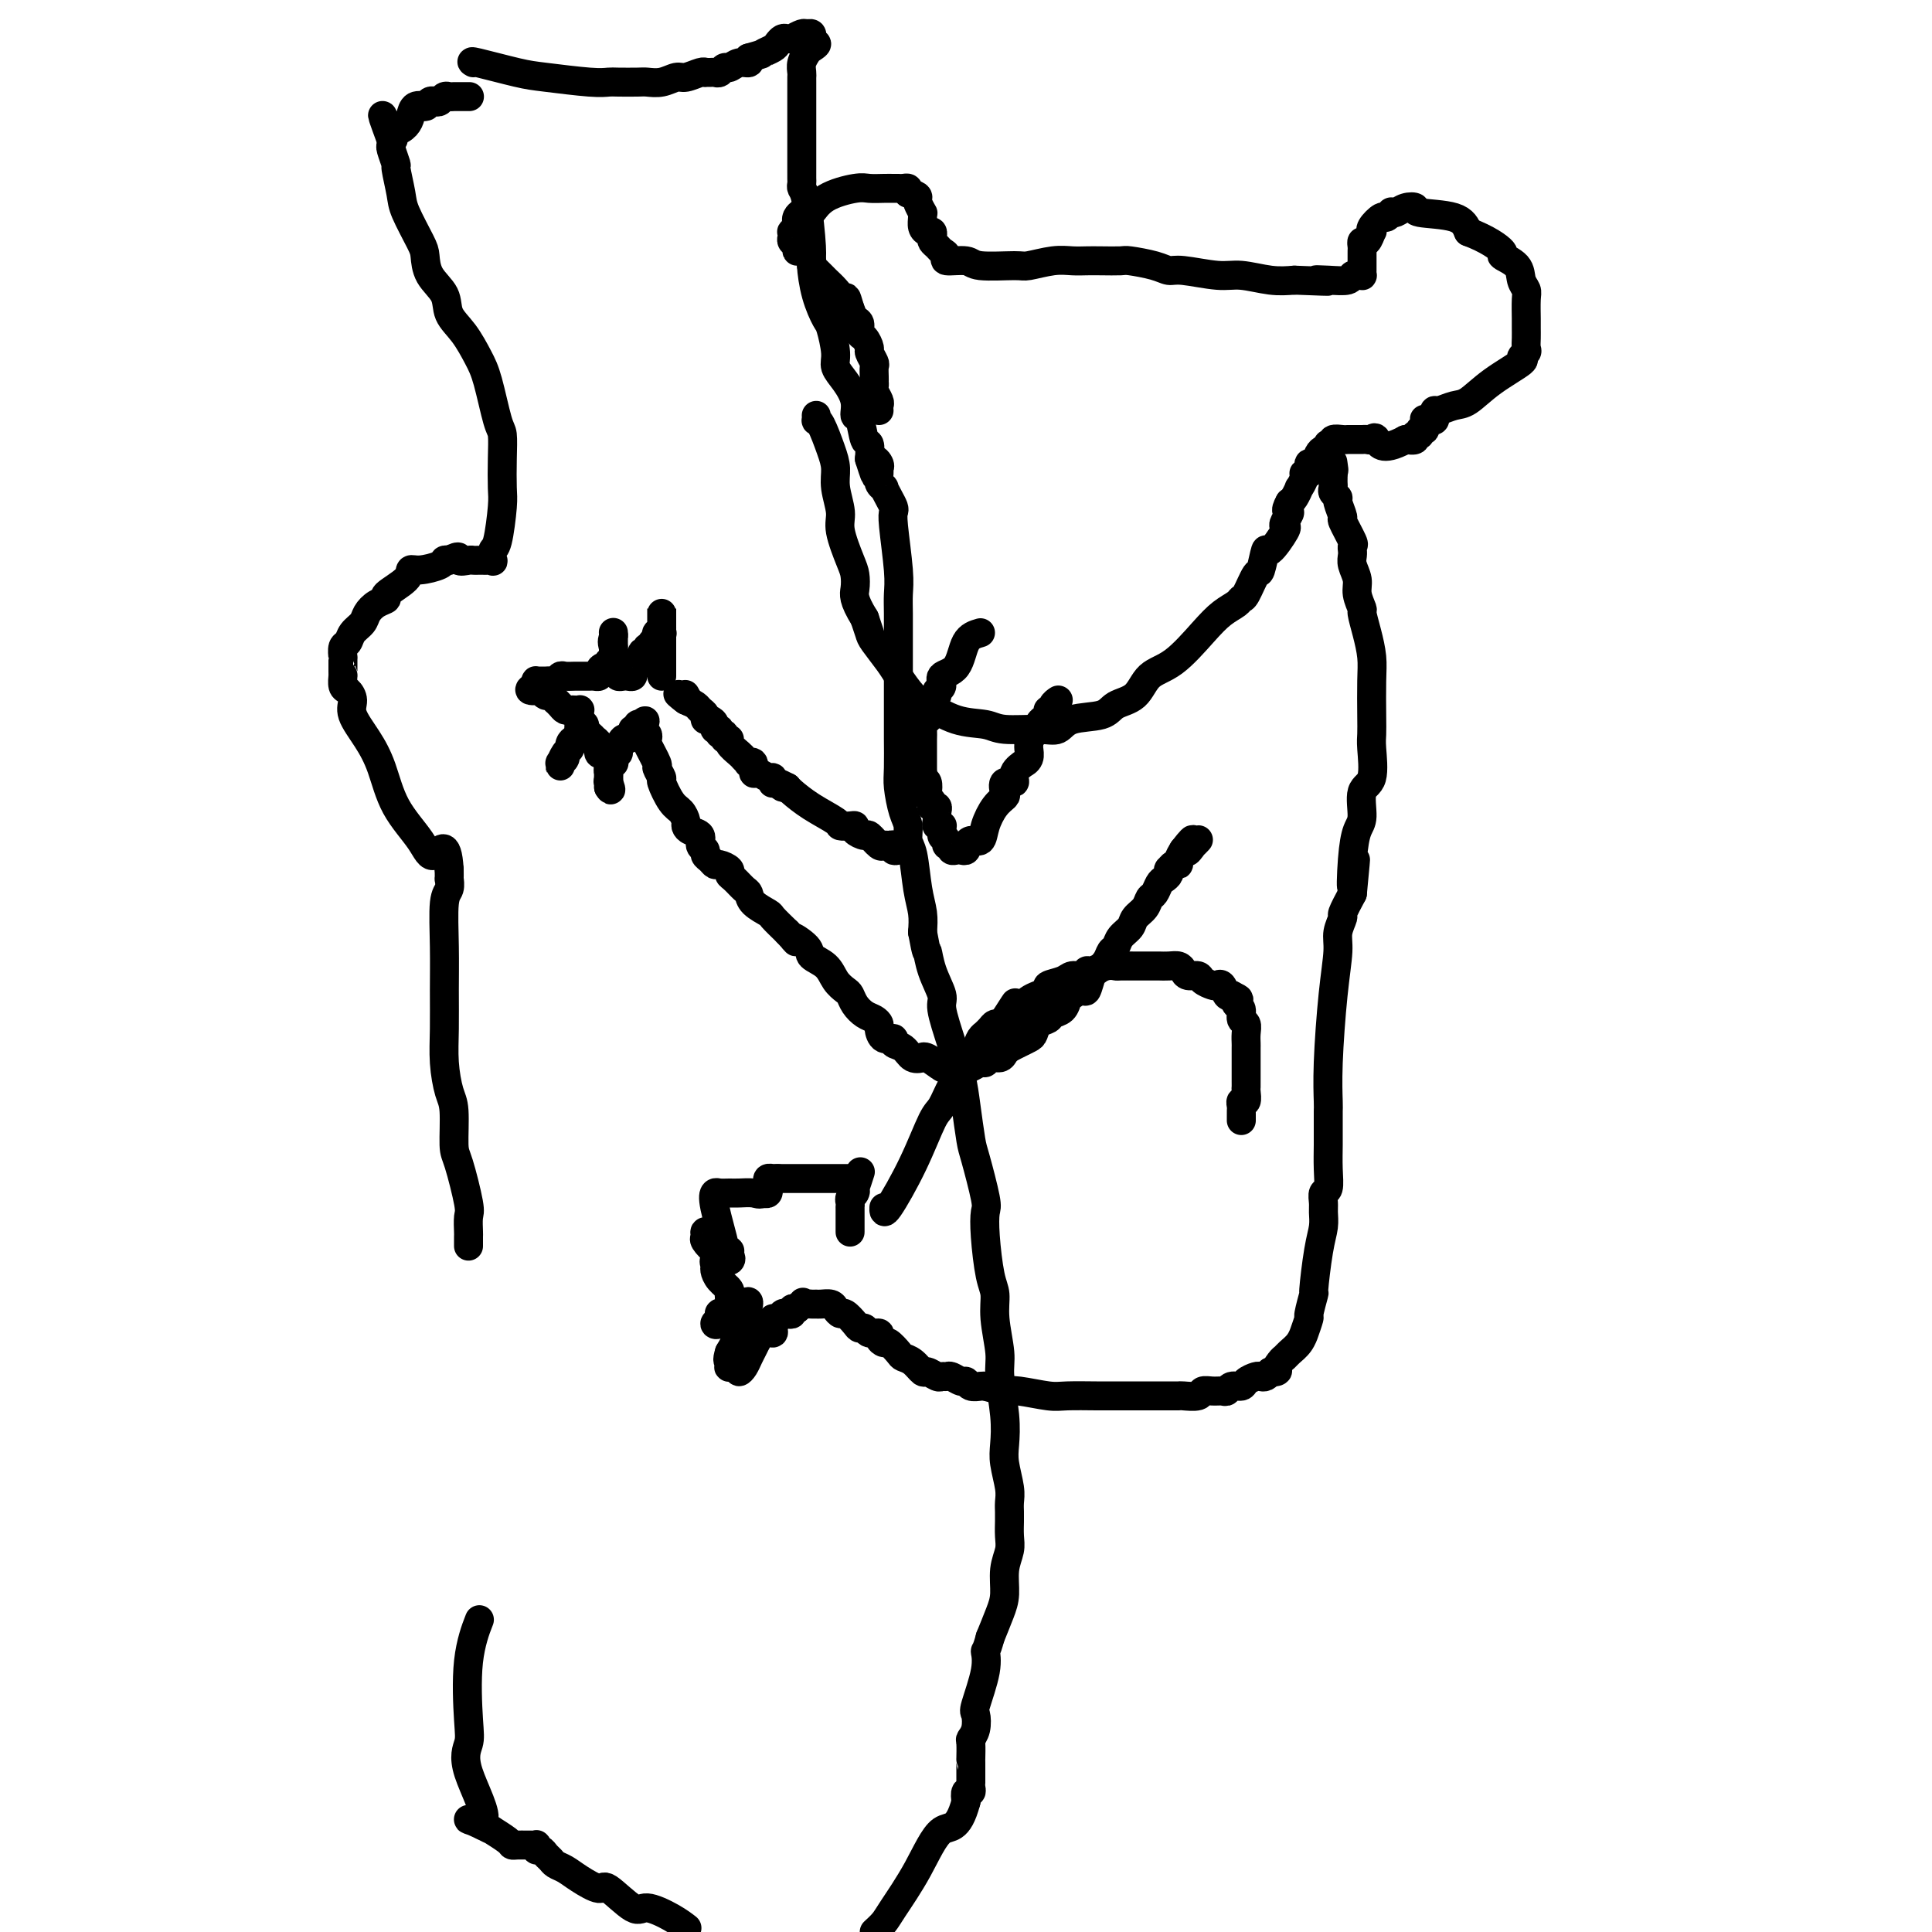 <svg viewBox='0 0 400 400' version='1.1' xmlns='http://www.w3.org/2000/svg' xmlns:xlink='http://www.w3.org/1999/xlink'><g fill='none' stroke='#000000' stroke-width='6' stroke-linecap='round' stroke-linejoin='round'><path d='M98,13c-0.366,-0.204 -0.733,-0.409 1,0c1.733,0.409 5.564,1.430 8,2c2.436,0.570 3.475,0.689 6,1c2.525,0.311 6.534,0.815 9,1c2.466,0.185 3.387,0.051 4,0c0.613,-0.051 0.917,-0.018 2,0c1.083,0.018 2.946,0.020 4,0c1.054,-0.020 1.298,-0.062 2,0c0.702,0.062 1.863,0.227 3,0c1.137,-0.227 2.251,-0.845 3,-1c0.749,-0.155 1.132,0.155 2,0c0.868,-0.155 2.222,-0.774 3,-1c0.778,-0.226 0.982,-0.060 1,0c0.018,0.060 -0.150,0.012 0,0c0.150,-0.012 0.617,0.012 1,0c0.383,-0.012 0.683,-0.060 1,0c0.317,0.060 0.653,0.227 1,0c0.347,-0.227 0.706,-0.848 1,-1c0.294,-0.152 0.522,0.165 1,0c0.478,-0.165 1.206,-0.814 2,-1c0.794,-0.186 1.656,0.090 2,0c0.344,-0.090 0.172,-0.545 0,-1'/><path d='M155,12c3.355,-0.951 2.744,-0.829 3,-1c0.256,-0.171 1.379,-0.635 2,-1c0.621,-0.365 0.739,-0.633 1,-1c0.261,-0.367 0.665,-0.834 1,-1c0.335,-0.166 0.600,-0.030 1,0c0.400,0.030 0.934,-0.045 1,0c0.066,0.045 -0.336,0.211 0,0c0.336,-0.211 1.411,-0.800 2,-1c0.589,-0.200 0.694,-0.012 1,0c0.306,0.012 0.813,-0.150 1,0c0.187,0.150 0.053,0.614 0,1c-0.053,0.386 -0.027,0.693 0,1'/><path d='M168,9c2.056,-0.274 0.694,0.542 0,1c-0.694,0.458 -0.722,0.557 -1,1c-0.278,0.443 -0.807,1.231 -1,2c-0.193,0.769 -0.052,1.518 0,2c0.052,0.482 0.014,0.698 0,1c-0.014,0.302 -0.004,0.692 0,1c0.004,0.308 0.001,0.535 0,1c-0.001,0.465 -0.000,1.168 0,2c0.000,0.832 0.000,1.791 0,4c-0.000,2.209 -0.000,5.667 0,7c0.000,1.333 0.000,0.542 0,1c-0.000,0.458 -0.001,2.164 0,3c0.001,0.836 0.003,0.801 0,1c-0.003,0.199 -0.011,0.631 0,1c0.011,0.369 0.041,0.676 0,1c-0.041,0.324 -0.153,0.665 0,1c0.153,0.335 0.570,0.664 1,3c0.430,2.336 0.874,6.678 1,9c0.126,2.322 -0.067,2.625 0,4c0.067,1.375 0.395,3.824 1,6c0.605,2.176 1.488,4.080 2,5c0.512,0.920 0.653,0.857 1,2c0.347,1.143 0.901,3.491 1,5c0.099,1.509 -0.258,2.180 0,3c0.258,0.820 1.130,1.790 2,3c0.870,1.210 1.740,2.662 2,4c0.260,1.338 -0.088,2.563 0,3c0.088,0.437 0.611,0.086 1,1c0.389,0.914 0.643,3.092 1,4c0.357,0.908 0.816,0.545 1,1c0.184,0.455 0.092,1.727 0,3'/><path d='M180,95c2.022,6.428 1.077,2.499 1,1c-0.077,-1.499 0.716,-0.569 1,0c0.284,0.569 0.061,0.778 0,1c-0.061,0.222 0.039,0.458 0,1c-0.039,0.542 -0.217,1.392 0,2c0.217,0.608 0.829,0.975 1,1c0.171,0.025 -0.099,-0.291 0,0c0.099,0.291 0.566,1.190 1,2c0.434,0.810 0.834,1.532 1,2c0.166,0.468 0.097,0.683 0,1c-0.097,0.317 -0.222,0.738 0,3c0.222,2.262 0.792,6.366 1,9c0.208,2.634 0.056,3.799 0,5c-0.056,1.201 -0.015,2.438 0,4c0.015,1.562 0.004,3.447 0,4c-0.004,0.553 -0.001,-0.227 0,0c0.001,0.227 0.000,1.461 0,2c-0.000,0.539 0.000,0.385 0,1c-0.000,0.615 -0.001,2.000 0,5c0.001,3.000 0.003,7.615 0,10c-0.003,2.385 -0.011,2.539 0,4c0.011,1.461 0.041,4.230 0,6c-0.041,1.770 -0.151,2.543 0,4c0.151,1.457 0.565,3.600 1,5c0.435,1.400 0.891,2.058 1,3c0.109,0.942 -0.128,2.170 0,3c0.128,0.830 0.622,1.264 1,3c0.378,1.736 0.640,4.775 1,7c0.360,2.225 0.817,3.636 1,5c0.183,1.364 0.091,2.682 0,4'/><path d='M191,193c0.974,5.379 0.908,3.826 1,4c0.092,0.174 0.343,2.075 1,4c0.657,1.925 1.720,3.873 2,5c0.280,1.127 -0.223,1.433 0,3c0.223,1.567 1.172,4.396 2,7c0.828,2.604 1.536,4.985 2,7c0.464,2.015 0.685,3.665 1,6c0.315,2.335 0.725,5.355 1,7c0.275,1.645 0.416,1.914 1,4c0.584,2.086 1.611,5.989 2,8c0.389,2.011 0.142,2.131 0,3c-0.142,0.869 -0.178,2.487 0,5c0.178,2.513 0.568,5.922 1,8c0.432,2.078 0.904,2.827 1,4c0.096,1.173 -0.184,2.771 0,5c0.184,2.229 0.833,5.087 1,7c0.167,1.913 -0.148,2.879 0,5c0.148,2.121 0.758,5.397 1,8c0.242,2.603 0.118,4.532 0,6c-0.118,1.468 -0.228,2.474 0,4c0.228,1.526 0.793,3.573 1,5c0.207,1.427 0.055,2.234 0,3c-0.055,0.766 -0.014,1.492 0,2c0.014,0.508 -0.000,0.798 0,1c0.000,0.202 0.015,0.315 0,1c-0.015,0.685 -0.059,1.942 0,3c0.059,1.058 0.220,1.916 0,3c-0.220,1.084 -0.822,2.394 -1,4c-0.178,1.606 0.067,3.509 0,5c-0.067,1.491 -0.448,2.569 -1,4c-0.552,1.431 -1.276,3.216 -2,5'/><path d='M205,339c-0.878,3.329 -1.071,2.653 -1,3c0.071,0.347 0.408,1.718 0,4c-0.408,2.282 -1.559,5.474 -2,7c-0.441,1.526 -0.171,1.387 0,2c0.171,0.613 0.242,1.978 0,3c-0.242,1.022 -0.797,1.703 -1,2c-0.203,0.297 -0.054,0.212 0,1c0.054,0.788 0.015,2.449 0,3c-0.015,0.551 -0.004,-0.007 0,0c0.004,0.007 0.001,0.580 0,1c-0.001,0.420 -0.000,0.686 0,1c0.000,0.314 -0.000,0.675 0,1c0.000,0.325 0.001,0.613 0,1c-0.001,0.387 -0.004,0.873 0,1c0.004,0.127 0.015,-0.104 0,0c-0.015,0.104 -0.056,0.543 0,1c0.056,0.457 0.207,0.931 0,1c-0.207,0.069 -0.774,-0.266 -1,0c-0.226,0.266 -0.113,1.133 0,2'/><path d='M200,373c-1.677,6.252 -3.369,4.882 -5,6c-1.631,1.118 -3.200,4.722 -5,8c-1.800,3.278 -3.831,6.229 -5,8c-1.169,1.771 -1.477,2.363 -2,3c-0.523,0.637 -1.262,1.318 -2,2'/><path d='M142,399c0.202,0.157 0.404,0.314 0,0c-0.404,-0.314 -1.415,-1.098 -3,-2c-1.585,-0.902 -3.744,-1.922 -5,-2c-1.256,-0.078 -1.610,0.785 -3,0c-1.390,-0.785 -3.815,-3.218 -5,-4c-1.185,-0.782 -1.129,0.089 -2,0c-0.871,-0.089 -2.667,-1.137 -4,-2c-1.333,-0.863 -2.202,-1.542 -3,-2c-0.798,-0.458 -1.524,-0.696 -2,-1c-0.476,-0.304 -0.702,-0.674 -1,-1c-0.298,-0.326 -0.667,-0.609 -1,-1c-0.333,-0.391 -0.628,-0.889 -1,-1c-0.372,-0.111 -0.820,0.167 -1,0c-0.180,-0.167 -0.093,-0.777 0,-1c0.093,-0.223 0.193,-0.059 0,0c-0.193,0.059 -0.679,0.014 -1,0c-0.321,-0.014 -0.476,0.003 -1,0c-0.524,-0.003 -1.417,-0.024 -2,0c-0.583,0.024 -0.855,0.095 -1,0c-0.145,-0.095 -0.163,-0.355 -1,-1c-0.837,-0.645 -2.495,-1.674 -3,-2c-0.505,-0.326 0.141,0.050 0,0c-0.141,-0.050 -1.071,-0.525 -2,-1'/><path d='M100,378c-6.316,-2.956 -1.106,0.155 0,-1c1.106,-1.155 -1.892,-6.577 -3,-10c-1.108,-3.423 -0.324,-4.848 0,-6c0.324,-1.152 0.190,-2.030 0,-5c-0.190,-2.970 -0.436,-8.030 0,-12c0.436,-3.970 1.553,-6.848 2,-8c0.447,-1.152 0.223,-0.576 0,0'/><path d='M97,258c-0.004,-0.815 -0.007,-1.630 0,-2c0.007,-0.370 0.026,-0.297 0,-1c-0.026,-0.703 -0.097,-2.184 0,-3c0.097,-0.816 0.363,-0.968 0,-3c-0.363,-2.032 -1.355,-5.945 -2,-8c-0.645,-2.055 -0.943,-2.252 -1,-4c-0.057,-1.748 0.128,-5.048 0,-7c-0.128,-1.952 -0.570,-2.555 -1,-4c-0.430,-1.445 -0.848,-3.732 -1,-6c-0.152,-2.268 -0.037,-4.518 0,-7c0.037,-2.482 -0.004,-5.195 0,-8c0.004,-2.805 0.054,-5.703 0,-9c-0.054,-3.297 -0.211,-6.994 0,-9c0.211,-2.006 0.788,-2.321 1,-3c0.212,-0.679 0.057,-1.721 0,-2c-0.057,-0.279 -0.016,0.206 0,0c0.016,-0.206 0.008,-1.103 0,-2'/><path d='M93,180c-0.414,-6.770 -1.947,-3.695 -3,-3c-1.053,0.695 -1.624,-0.989 -3,-3c-1.376,-2.011 -3.555,-4.348 -5,-7c-1.445,-2.652 -2.155,-5.618 -3,-8c-0.845,-2.382 -1.824,-4.181 -3,-6c-1.176,-1.819 -2.550,-3.658 -3,-5c-0.450,-1.342 0.023,-2.187 0,-3c-0.023,-0.813 -0.542,-1.593 -1,-2c-0.458,-0.407 -0.855,-0.441 -1,-1c-0.145,-0.559 -0.039,-1.643 0,-2c0.039,-0.357 0.011,0.011 0,0c-0.011,-0.011 -0.004,-0.402 0,-1c0.004,-0.598 0.004,-1.402 0,-2c-0.004,-0.598 -0.013,-0.989 0,-1c0.013,-0.011 0.049,0.359 0,0c-0.049,-0.359 -0.183,-1.447 0,-2c0.183,-0.553 0.681,-0.572 1,-1c0.319,-0.428 0.458,-1.267 1,-2c0.542,-0.733 1.486,-1.361 2,-2c0.514,-0.639 0.597,-1.291 1,-2c0.403,-0.709 1.126,-1.476 2,-2c0.874,-0.524 1.898,-0.805 2,-1c0.102,-0.195 -0.719,-0.304 0,-1c0.719,-0.696 2.976,-1.980 4,-3c1.024,-1.020 0.813,-1.776 1,-2c0.187,-0.224 0.772,0.084 2,0c1.228,-0.084 3.100,-0.561 4,-1c0.900,-0.439 0.829,-0.840 1,-1c0.171,-0.160 0.586,-0.080 1,0'/><path d='M93,116c2.665,-1.392 1.827,-0.373 2,0c0.173,0.373 1.355,0.100 2,0c0.645,-0.100 0.751,-0.027 1,0c0.249,0.027 0.641,0.009 1,0c0.359,-0.009 0.684,-0.010 1,0c0.316,0.010 0.623,0.030 1,0c0.377,-0.030 0.823,-0.109 1,0c0.177,0.109 0.086,0.405 0,0c-0.086,-0.405 -0.167,-1.510 0,-2c0.167,-0.490 0.581,-0.366 1,-2c0.419,-1.634 0.842,-5.027 1,-7c0.158,-1.973 0.050,-2.527 0,-4c-0.050,-1.473 -0.043,-3.866 0,-6c0.043,-2.134 0.122,-4.009 0,-5c-0.122,-0.991 -0.446,-1.097 -1,-3c-0.554,-1.903 -1.337,-5.604 -2,-8c-0.663,-2.396 -1.207,-3.487 -2,-5c-0.793,-1.513 -1.834,-3.448 -3,-5c-1.166,-1.552 -2.457,-2.719 -3,-4c-0.543,-1.281 -0.338,-2.675 -1,-4c-0.662,-1.325 -2.190,-2.582 -3,-4c-0.810,-1.418 -0.900,-2.997 -1,-4c-0.100,-1.003 -0.208,-1.429 -1,-3c-0.792,-1.571 -2.269,-4.288 -3,-6c-0.731,-1.712 -0.718,-2.420 -1,-4c-0.282,-1.580 -0.860,-4.034 -1,-5c-0.140,-0.966 0.158,-0.444 0,-1c-0.158,-0.556 -0.773,-2.188 -1,-3c-0.227,-0.812 -0.065,-0.803 0,-1c0.065,-0.197 0.032,-0.598 0,-1'/><path d='M81,29c-3.550,-9.600 -0.923,-3.100 0,-1c0.923,2.100 0.144,-0.201 0,-1c-0.144,-0.799 0.347,-0.095 1,0c0.653,0.095 1.467,-0.420 2,-1c0.533,-0.580 0.783,-1.226 1,-2c0.217,-0.774 0.401,-1.675 1,-2c0.599,-0.325 1.614,-0.073 2,0c0.386,0.073 0.145,-0.032 0,0c-0.145,0.032 -0.194,0.201 0,0c0.194,-0.201 0.629,-0.772 1,-1c0.371,-0.228 0.677,-0.114 1,0c0.323,0.114 0.663,0.227 1,0c0.337,-0.227 0.672,-0.793 1,-1c0.328,-0.207 0.648,-0.056 1,0c0.352,0.056 0.735,0.015 1,0c0.265,-0.015 0.411,-0.004 1,0c0.589,0.004 1.620,0.001 2,0c0.380,-0.001 0.109,-0.000 0,0c-0.109,0.000 -0.054,0.000 0,0'/><path d='M182,85c-0.030,-0.364 -0.061,-0.728 0,-1c0.061,-0.272 0.212,-0.450 0,-1c-0.212,-0.550 -0.789,-1.470 -1,-2c-0.211,-0.530 -0.057,-0.671 0,-1c0.057,-0.329 0.016,-0.846 0,-1c-0.016,-0.154 -0.008,0.057 0,0c0.008,-0.057 0.017,-0.381 0,-1c-0.017,-0.619 -0.060,-1.532 0,-2c0.060,-0.468 0.222,-0.492 0,-1c-0.222,-0.508 -0.829,-1.502 -1,-2c-0.171,-0.498 0.095,-0.500 0,-1c-0.095,-0.500 -0.550,-1.499 -1,-2c-0.450,-0.501 -0.894,-0.506 -1,-1c-0.106,-0.494 0.125,-1.479 0,-2c-0.125,-0.521 -0.607,-0.577 -1,-1c-0.393,-0.423 -0.696,-1.211 -1,-2'/><path d='M176,64c-1.058,-3.605 -0.705,-2.118 -1,-2c-0.295,0.118 -1.240,-1.133 -2,-2c-0.760,-0.867 -1.334,-1.350 -2,-2c-0.666,-0.650 -1.422,-1.466 -2,-2c-0.578,-0.534 -0.977,-0.787 -1,-1c-0.023,-0.213 0.330,-0.386 0,-1c-0.330,-0.614 -1.342,-1.670 -2,-2c-0.658,-0.330 -0.961,0.065 -1,0c-0.039,-0.065 0.185,-0.591 0,-1c-0.185,-0.409 -0.778,-0.701 -1,-1c-0.222,-0.299 -0.073,-0.605 0,-1c0.073,-0.395 0.071,-0.879 0,-1c-0.071,-0.121 -0.212,0.122 0,0c0.212,-0.122 0.778,-0.608 1,-1c0.222,-0.392 0.100,-0.691 0,-1c-0.100,-0.309 -0.179,-0.628 0,-1c0.179,-0.372 0.614,-0.797 1,-1c0.386,-0.203 0.721,-0.184 1,0c0.279,0.184 0.501,0.533 1,0c0.499,-0.533 1.275,-1.947 3,-3c1.725,-1.053 4.400,-1.746 6,-2c1.600,-0.254 2.127,-0.068 3,0c0.873,0.068 2.093,0.018 3,0c0.907,-0.018 1.501,-0.006 2,0c0.499,0.006 0.905,0.004 1,0c0.095,-0.004 -0.119,-0.011 0,0c0.119,0.011 0.570,0.042 1,0c0.430,-0.042 0.837,-0.155 1,0c0.163,0.155 0.081,0.577 0,1'/><path d='M188,40c2.171,0.354 2.099,0.738 2,1c-0.099,0.262 -0.223,0.402 0,1c0.223,0.598 0.795,1.653 1,2c0.205,0.347 0.045,-0.013 0,0c-0.045,0.013 0.027,0.399 0,1c-0.027,0.601 -0.152,1.418 0,2c0.152,0.582 0.580,0.929 1,1c0.420,0.071 0.833,-0.136 1,0c0.167,0.136 0.088,0.613 0,1c-0.088,0.387 -0.185,0.682 0,1c0.185,0.318 0.652,0.659 1,1c0.348,0.341 0.578,0.684 1,1c0.422,0.316 1.038,0.606 1,1c-0.038,0.394 -0.728,0.891 0,1c0.728,0.109 2.876,-0.171 4,0c1.124,0.171 1.224,0.792 3,1c1.776,0.208 5.228,0.003 7,0c1.772,-0.003 1.866,0.195 3,0c1.134,-0.195 3.309,-0.784 5,-1c1.691,-0.216 2.897,-0.059 4,0c1.103,0.059 2.101,0.018 3,0c0.899,-0.018 1.697,-0.015 3,0c1.303,0.015 3.111,0.041 4,0c0.889,-0.041 0.860,-0.151 2,0c1.140,0.151 3.450,0.561 5,1c1.550,0.439 2.339,0.906 3,1c0.661,0.094 1.194,-0.185 3,0c1.806,0.185 4.886,0.833 7,1c2.114,0.167 3.261,-0.147 5,0c1.739,0.147 4.068,0.756 6,1c1.932,0.244 3.466,0.122 5,0'/><path d='M268,58c11.128,0.468 6.449,0.140 5,0c-1.449,-0.140 0.334,-0.090 2,0c1.666,0.090 3.217,0.221 4,0c0.783,-0.221 0.798,-0.794 1,-1c0.202,-0.206 0.590,-0.044 1,0c0.410,0.044 0.842,-0.030 1,0c0.158,0.030 0.042,0.163 0,0c-0.042,-0.163 -0.011,-0.621 0,-1c0.011,-0.379 0.003,-0.679 0,-1c-0.003,-0.321 -0.002,-0.665 0,-1c0.002,-0.335 0.003,-0.662 0,-1c-0.003,-0.338 -0.011,-0.687 0,-1c0.011,-0.313 0.042,-0.591 0,-1c-0.042,-0.409 -0.157,-0.948 0,-1c0.157,-0.052 0.585,0.385 1,0c0.415,-0.385 0.818,-1.591 1,-2c0.182,-0.409 0.144,-0.022 0,0c-0.144,0.022 -0.393,-0.320 0,-1c0.393,-0.680 1.428,-1.698 2,-2c0.572,-0.302 0.680,0.112 1,0c0.320,-0.112 0.850,-0.749 1,-1c0.150,-0.251 -0.082,-0.116 0,0c0.082,0.116 0.476,0.215 1,0c0.524,-0.215 1.176,-0.743 2,-1c0.824,-0.257 1.819,-0.244 2,0c0.181,0.244 -0.451,0.720 1,1c1.451,0.280 4.986,0.366 7,1c2.014,0.634 2.507,1.817 3,3'/><path d='M304,48c3.952,1.486 6.331,3.199 7,4c0.669,0.801 -0.371,0.688 0,1c0.371,0.312 2.152,1.050 3,2c0.848,0.950 0.763,2.113 1,3c0.237,0.887 0.796,1.497 1,2c0.204,0.503 0.054,0.898 0,2c-0.054,1.102 -0.013,2.911 0,4c0.013,1.089 -0.002,1.458 0,2c0.002,0.542 0.019,1.256 0,2c-0.019,0.744 -0.076,1.517 0,2c0.076,0.483 0.284,0.676 0,1c-0.284,0.324 -1.062,0.779 -1,1c0.062,0.221 0.963,0.207 0,1c-0.963,0.793 -3.789,2.394 -6,4c-2.211,1.606 -3.808,3.218 -5,4c-1.192,0.782 -1.979,0.735 -3,1c-1.021,0.265 -2.276,0.841 -3,1c-0.724,0.159 -0.916,-0.101 -1,0c-0.084,0.101 -0.061,0.561 0,1c0.061,0.439 0.161,0.858 0,1c-0.161,0.142 -0.583,0.009 -1,0c-0.417,-0.009 -0.829,0.107 -1,0c-0.171,-0.107 -0.103,-0.436 0,0c0.103,0.436 0.239,1.637 0,2c-0.239,0.363 -0.854,-0.113 -1,0c-0.146,0.113 0.177,0.814 0,1c-0.177,0.186 -0.855,-0.142 -1,0c-0.145,0.142 0.244,0.755 0,1c-0.244,0.245 -1.122,0.123 -2,0'/><path d='M291,91c-5.179,2.785 -5.625,0.746 -6,0c-0.375,-0.746 -0.679,-0.200 -1,0c-0.321,0.200 -0.660,0.054 -1,0c-0.340,-0.054 -0.683,-0.014 -1,0c-0.317,0.014 -0.608,0.004 -1,0c-0.392,-0.004 -0.883,-0.002 -1,0c-0.117,0.002 0.142,0.004 0,0c-0.142,-0.004 -0.683,-0.015 -1,0c-0.317,0.015 -0.410,0.056 -1,0c-0.590,-0.056 -1.678,-0.208 -2,0c-0.322,0.208 0.121,0.775 0,1c-0.121,0.225 -0.806,0.107 -1,0c-0.194,-0.107 0.102,-0.202 0,0c-0.102,0.202 -0.600,0.703 -1,1c-0.400,0.297 -0.700,0.391 -1,1c-0.300,0.609 -0.601,1.734 -1,2c-0.399,0.266 -0.895,-0.327 -1,0c-0.105,0.327 0.183,1.574 0,2c-0.183,0.426 -0.837,0.030 -1,0c-0.163,-0.030 0.163,0.307 0,1c-0.163,0.693 -0.817,1.742 -1,2c-0.183,0.258 0.105,-0.277 0,0c-0.105,0.277 -0.601,1.365 -1,2c-0.399,0.635 -0.699,0.818 -1,1'/><path d='M267,104c-1.335,2.360 -0.172,1.759 0,2c0.172,0.241 -0.647,1.325 -1,2c-0.353,0.675 -0.242,0.942 0,1c0.242,0.058 0.613,-0.093 0,1c-0.613,1.093 -2.209,3.432 -3,4c-0.791,0.568 -0.776,-0.633 -1,0c-0.224,0.633 -0.689,3.100 -1,4c-0.311,0.900 -0.470,0.232 -1,1c-0.530,0.768 -1.430,2.972 -2,4c-0.570,1.028 -0.808,0.881 -1,1c-0.192,0.119 -0.338,0.505 -1,1c-0.662,0.495 -1.842,1.099 -3,2c-1.158,0.901 -2.296,2.100 -4,4c-1.704,1.900 -3.975,4.502 -6,6c-2.025,1.498 -3.802,1.892 -5,3c-1.198,1.108 -1.815,2.932 -3,4c-1.185,1.068 -2.939,1.382 -4,2c-1.061,0.618 -1.428,1.540 -3,2c-1.572,0.460 -4.347,0.460 -6,1c-1.653,0.540 -2.183,1.622 -3,2c-0.817,0.378 -1.920,0.053 -4,0c-2.080,-0.053 -5.137,0.168 -7,0c-1.863,-0.168 -2.534,-0.723 -4,-1c-1.466,-0.277 -3.728,-0.274 -6,-1c-2.272,-0.726 -4.553,-2.180 -6,-3c-1.447,-0.820 -2.061,-1.006 -3,-2c-0.939,-0.994 -2.202,-2.797 -3,-4c-0.798,-1.203 -1.131,-1.807 -2,-3c-0.869,-1.193 -2.272,-2.975 -3,-4c-0.728,-1.025 -0.779,-1.293 -1,-2c-0.221,-0.707 -0.610,-1.854 -1,-3'/><path d='M179,128c-2.471,-3.988 -2.150,-4.956 -2,-6c0.150,-1.044 0.127,-2.162 0,-3c-0.127,-0.838 -0.359,-1.396 -1,-3c-0.641,-1.604 -1.690,-4.254 -2,-6c-0.310,-1.746 0.121,-2.587 0,-4c-0.121,-1.413 -0.793,-3.398 -1,-5c-0.207,-1.602 0.050,-2.821 0,-4c-0.050,-1.179 -0.406,-2.320 -1,-4c-0.594,-1.680 -1.427,-3.901 -2,-5c-0.573,-1.099 -0.885,-1.078 -1,-1c-0.115,0.078 -0.031,0.213 0,0c0.031,-0.213 0.009,-0.775 0,-1c-0.009,-0.225 -0.004,-0.112 0,0'/><path d='M137,140c0.000,-0.325 0.000,-0.650 0,-1c0.000,-0.350 0.000,-0.724 0,-1c0.000,-0.276 0.000,-0.455 0,-1c0.000,-0.545 0.000,-1.456 0,-2c0.000,-0.544 0.000,-0.719 0,-1c0.000,-0.281 0.000,-0.666 0,-1c0.000,-0.334 0.000,-0.615 0,-1c0.000,-0.385 0.000,-0.873 0,-1c0.000,-0.127 0.000,0.107 0,0c0.000,-0.107 0.000,-0.553 0,-1'/><path d='M137,130c0.000,-1.731 0.000,-1.057 0,-1c-0.000,0.057 -0.000,-0.503 0,-1c0.000,-0.497 0.000,-0.933 0,-1c-0.000,-0.067 -0.000,0.234 0,0c0.000,-0.234 0.000,-1.002 0,-1c-0.000,0.002 -0.000,0.775 0,1c0.000,0.225 0.000,-0.098 0,0c-0.000,0.098 -0.000,0.619 0,1c0.000,0.381 0.001,0.624 0,1c-0.001,0.376 -0.004,0.885 0,1c0.004,0.115 0.015,-0.162 0,0c-0.015,0.162 -0.057,0.764 0,1c0.057,0.236 0.211,0.104 0,0c-0.211,-0.104 -0.788,-0.182 -1,0c-0.212,0.182 -0.061,0.623 0,1c0.061,0.377 0.030,0.688 0,1'/><path d='M136,133c-0.399,0.863 -0.895,0.020 -1,0c-0.105,-0.020 0.182,0.783 0,1c-0.182,0.217 -0.834,-0.153 -1,0c-0.166,0.153 0.152,0.829 0,1c-0.152,0.171 -0.776,-0.161 -1,0c-0.224,0.161 -0.050,0.817 0,1c0.050,0.183 -0.024,-0.105 0,0c0.024,0.105 0.147,0.602 0,1c-0.147,0.398 -0.564,0.695 -1,1c-0.436,0.305 -0.891,0.618 -1,1c-0.109,0.382 0.130,0.831 0,1c-0.130,0.169 -0.627,0.056 -1,0c-0.373,-0.056 -0.622,-0.056 -1,0c-0.378,0.056 -0.886,0.169 -1,0c-0.114,-0.169 0.166,-0.619 0,-1c-0.166,-0.381 -0.776,-0.694 -1,-1c-0.224,-0.306 -0.060,-0.607 0,-1c0.060,-0.393 0.016,-0.879 0,-1c-0.016,-0.121 -0.004,0.121 0,0c0.004,-0.121 0.001,-0.606 0,-1c-0.001,-0.394 -0.001,-0.697 0,-1'/><path d='M127,134c-0.464,-1.320 -0.124,-1.619 0,-2c0.124,-0.381 0.033,-0.845 0,-1c-0.033,-0.155 -0.009,0.000 0,0c0.009,-0.000 0.002,-0.155 0,0c-0.002,0.155 -0.001,0.620 0,1c0.001,0.380 0.000,0.676 0,1c-0.000,0.324 -0.000,0.678 0,1c0.000,0.322 0.000,0.612 0,1c-0.000,0.388 -0.000,0.874 0,1c0.000,0.126 0.000,-0.107 0,0c-0.000,0.107 -0.000,0.553 0,1'/><path d='M127,137c-0.238,0.864 -0.834,0.025 -1,0c-0.166,-0.025 0.096,0.764 0,1c-0.096,0.236 -0.551,-0.080 -1,0c-0.449,0.080 -0.894,0.557 -1,1c-0.106,0.443 0.125,0.851 0,1c-0.125,0.149 -0.607,0.040 -1,0c-0.393,-0.040 -0.696,-0.011 -1,0c-0.304,0.011 -0.610,0.003 -1,0c-0.390,-0.003 -0.864,-0.002 -1,0c-0.136,0.002 0.066,0.004 0,0c-0.066,-0.004 -0.399,-0.015 -1,0c-0.601,0.015 -1.471,0.057 -2,0c-0.529,-0.057 -0.719,-0.211 -1,0c-0.281,0.211 -0.653,0.789 -1,1c-0.347,0.211 -0.667,0.056 -1,0c-0.333,-0.056 -0.678,-0.012 -1,0c-0.322,0.012 -0.623,-0.007 -1,0c-0.377,0.007 -0.832,0.040 -1,0c-0.168,-0.040 -0.048,-0.154 0,0c0.048,0.154 0.024,0.577 0,1'/><path d='M111,142c-2.523,1.017 -0.830,1.061 0,1c0.830,-0.061 0.797,-0.226 1,0c0.203,0.226 0.642,0.845 1,1c0.358,0.155 0.635,-0.152 1,0c0.365,0.152 0.819,0.762 1,1c0.181,0.238 0.090,0.102 0,0c-0.090,-0.102 -0.179,-0.171 0,0c0.179,0.171 0.626,0.582 1,1c0.374,0.418 0.675,0.843 1,1c0.325,0.157 0.676,0.045 1,0c0.324,-0.045 0.623,-0.022 1,0c0.377,0.022 0.833,0.044 1,0c0.167,-0.044 0.045,-0.152 0,0c-0.045,0.152 -0.012,0.566 0,1c0.012,0.434 0.003,0.890 0,1c-0.003,0.110 -0.001,-0.124 0,0c0.001,0.124 0.000,0.607 0,1c-0.000,0.393 -0.000,0.697 0,1'/><path d='M120,151c1.375,1.559 0.312,0.957 0,1c-0.312,0.043 0.128,0.733 0,1c-0.128,0.267 -0.823,0.113 -1,0c-0.177,-0.113 0.164,-0.185 0,0c-0.164,0.185 -0.832,0.628 -1,1c-0.168,0.372 0.165,0.673 0,1c-0.165,0.327 -0.829,0.681 -1,1c-0.171,0.319 0.151,0.603 0,1c-0.151,0.397 -0.773,0.907 -1,1c-0.227,0.093 -0.058,-0.230 0,0c0.058,0.230 0.005,1.015 0,1c-0.005,-0.015 0.036,-0.830 0,-1c-0.036,-0.170 -0.151,0.304 0,0c0.151,-0.304 0.566,-1.387 1,-2c0.434,-0.613 0.887,-0.756 1,-1c0.113,-0.244 -0.113,-0.587 0,-1c0.113,-0.413 0.566,-0.894 1,-1c0.434,-0.106 0.847,0.164 1,0c0.153,-0.164 0.044,-0.761 0,-1c-0.044,-0.239 -0.022,-0.119 0,0'/><path d='M120,152c0.481,-0.943 0.184,-0.800 0,-1c-0.184,-0.200 -0.256,-0.743 0,-1c0.256,-0.257 0.838,-0.227 1,0c0.162,0.227 -0.096,0.652 0,1c0.096,0.348 0.548,0.619 1,1c0.452,0.381 0.906,0.872 1,1c0.094,0.128 -0.172,-0.105 0,0c0.172,0.105 0.781,0.550 1,1c0.219,0.450 0.048,0.904 0,1c-0.048,0.096 0.026,-0.168 0,0c-0.026,0.168 -0.150,0.767 0,1c0.150,0.233 0.576,0.100 1,0c0.424,-0.100 0.846,-0.167 1,0c0.154,0.167 0.041,0.570 0,1c-0.041,0.430 -0.011,0.889 0,1c0.011,0.111 0.003,-0.124 0,0c-0.003,0.124 -0.001,0.607 0,1c0.001,0.393 0.000,0.697 0,1c-0.000,0.303 -0.000,0.607 0,1c0.000,0.393 0.000,0.875 0,1c-0.000,0.125 -0.000,-0.107 0,0c0.000,0.107 0.000,0.554 0,1'/><path d='M126,163c0.928,1.462 0.248,-0.381 0,-1c-0.248,-0.619 -0.063,-0.012 0,0c0.063,0.012 0.003,-0.570 0,-1c-0.003,-0.430 0.051,-0.706 0,-1c-0.051,-0.294 -0.206,-0.604 0,-1c0.206,-0.396 0.772,-0.878 1,-1c0.228,-0.122 0.117,0.117 0,0c-0.117,-0.117 -0.239,-0.591 0,-1c0.239,-0.409 0.839,-0.753 1,-1c0.161,-0.247 -0.116,-0.396 0,-1c0.116,-0.604 0.623,-1.663 1,-2c0.377,-0.337 0.622,0.050 1,0c0.378,-0.050 0.890,-0.535 1,-1c0.110,-0.465 -0.180,-0.909 0,-1c0.180,-0.091 0.832,0.172 1,0c0.168,-0.172 -0.147,-0.777 0,-1c0.147,-0.223 0.756,-0.064 1,0c0.244,0.064 0.122,0.032 0,0'/><path d='M133,150c1.099,-1.850 0.345,0.026 0,1c-0.345,0.974 -0.281,1.046 0,1c0.281,-0.046 0.778,-0.211 1,0c0.222,0.211 0.169,0.796 0,1c-0.169,0.204 -0.453,0.027 0,1c0.453,0.973 1.644,3.097 2,4c0.356,0.903 -0.122,0.584 0,1c0.122,0.416 0.846,1.568 1,2c0.154,0.432 -0.260,0.143 0,1c0.260,0.857 1.196,2.860 2,4c0.804,1.140 1.477,1.418 2,2c0.523,0.582 0.895,1.469 1,2c0.105,0.531 -0.059,0.705 0,1c0.059,0.295 0.341,0.709 1,1c0.659,0.291 1.696,0.459 2,1c0.304,0.541 -0.126,1.455 0,2c0.126,0.545 0.806,0.720 1,1c0.194,0.280 -0.098,0.667 0,1c0.098,0.333 0.586,0.614 1,1c0.414,0.386 0.754,0.876 1,1c0.246,0.124 0.398,-0.117 1,0c0.602,0.117 1.653,0.594 2,1c0.347,0.406 -0.011,0.741 0,1c0.011,0.259 0.392,0.441 1,1c0.608,0.559 1.443,1.496 2,2c0.557,0.504 0.837,0.574 1,1c0.163,0.426 0.209,1.207 1,2c0.791,0.793 2.328,1.598 3,2c0.672,0.402 0.478,0.401 1,1c0.522,0.599 1.761,1.800 3,3'/><path d='M163,193c3.298,3.535 1.043,1.373 1,1c-0.043,-0.373 2.125,1.042 3,2c0.875,0.958 0.458,1.460 1,2c0.542,0.540 2.042,1.117 3,2c0.958,0.883 1.373,2.072 2,3c0.627,0.928 1.467,1.597 2,2c0.533,0.403 0.760,0.542 1,1c0.240,0.458 0.495,1.235 1,2c0.505,0.765 1.261,1.519 2,2c0.739,0.481 1.460,0.688 2,1c0.540,0.312 0.900,0.728 1,1c0.100,0.272 -0.058,0.400 0,1c0.058,0.600 0.333,1.671 1,2c0.667,0.329 1.727,-0.084 2,0c0.273,0.084 -0.243,0.664 0,1c0.243,0.336 1.243,0.428 2,1c0.757,0.572 1.271,1.625 2,2c0.729,0.375 1.672,0.072 2,0c0.328,-0.072 0.041,0.086 0,0c-0.041,-0.086 0.164,-0.416 1,0c0.836,0.416 2.303,1.577 3,2c0.697,0.423 0.624,0.109 1,0c0.376,-0.109 1.200,-0.014 2,0c0.800,0.014 1.575,-0.053 2,0c0.425,0.053 0.499,0.225 1,0c0.501,-0.225 1.430,-0.848 2,-1c0.570,-0.152 0.783,0.166 1,0c0.217,-0.166 0.440,-0.818 1,-1c0.560,-0.182 1.459,0.105 2,0c0.541,-0.105 0.726,-0.601 1,-1c0.274,-0.399 0.637,-0.699 1,-1'/><path d='M209,217c1.583,-0.793 1.542,-0.776 2,-1c0.458,-0.224 1.417,-0.690 2,-1c0.583,-0.310 0.790,-0.463 1,-1c0.210,-0.537 0.424,-1.457 1,-2c0.576,-0.543 1.515,-0.708 2,-1c0.485,-0.292 0.515,-0.710 1,-1c0.485,-0.290 1.425,-0.453 2,-1c0.575,-0.547 0.784,-1.478 1,-2c0.216,-0.522 0.438,-0.636 1,-1c0.562,-0.364 1.464,-0.979 2,-1c0.536,-0.021 0.707,0.551 1,0c0.293,-0.551 0.709,-2.227 1,-3c0.291,-0.773 0.458,-0.644 1,-1c0.542,-0.356 1.459,-1.198 2,-2c0.541,-0.802 0.707,-1.566 1,-2c0.293,-0.434 0.712,-0.539 1,-1c0.288,-0.461 0.444,-1.279 1,-2c0.556,-0.721 1.511,-1.344 2,-2c0.489,-0.656 0.512,-1.345 1,-2c0.488,-0.655 1.440,-1.275 2,-2c0.560,-0.725 0.728,-1.556 1,-2c0.272,-0.444 0.647,-0.501 1,-1c0.353,-0.499 0.682,-1.439 1,-2c0.318,-0.561 0.624,-0.743 1,-1c0.376,-0.257 0.823,-0.590 1,-1c0.177,-0.410 0.085,-0.897 0,-1c-0.085,-0.103 -0.164,0.177 0,0c0.164,-0.177 0.570,-0.810 1,-1c0.430,-0.190 0.885,0.064 1,0c0.115,-0.064 -0.110,-0.447 0,-1c0.110,-0.553 0.555,-1.277 1,-2'/><path d='M245,176c3.410,-4.421 1.436,-0.974 1,0c-0.436,0.974 0.668,-0.523 1,-1c0.332,-0.477 -0.107,0.068 0,0c0.107,-0.068 0.760,-0.749 1,-1c0.240,-0.251 0.069,-0.072 0,0c-0.069,0.072 -0.034,0.036 0,0'/><path d='M203,131c-1.135,0.325 -2.270,0.650 -3,2c-0.730,1.350 -1.056,3.723 -2,5c-0.944,1.277 -2.505,1.456 -3,2c-0.495,0.544 0.078,1.451 0,2c-0.078,0.549 -0.806,0.739 -1,1c-0.194,0.261 0.145,0.593 0,1c-0.145,0.407 -0.774,0.887 -1,1c-0.226,0.113 -0.050,-0.143 0,0c0.050,0.143 -0.025,0.685 0,1c0.025,0.315 0.150,0.403 0,1c-0.150,0.597 -0.576,1.704 -1,2c-0.424,0.296 -0.846,-0.219 -1,0c-0.154,0.219 -0.041,1.172 0,2c0.041,0.828 0.011,1.531 0,2c-0.011,0.469 -0.003,0.703 0,1c0.003,0.297 0.001,0.657 0,1c-0.001,0.343 -0.000,0.669 0,1c0.000,0.331 0.000,0.666 0,1c-0.000,0.334 -0.000,0.667 0,1c0.000,0.333 0.000,0.667 0,1c-0.000,0.333 -0.000,0.667 0,1'/><path d='M191,160c-0.678,3.576 -0.374,2.516 0,2c0.374,-0.516 0.819,-0.488 1,0c0.181,0.488 0.100,1.438 0,2c-0.100,0.562 -0.219,0.738 0,1c0.219,0.262 0.777,0.609 1,1c0.223,0.391 0.112,0.826 0,1c-0.112,0.174 -0.226,0.088 0,0c0.226,-0.088 0.792,-0.178 1,0c0.208,0.178 0.060,0.622 0,1c-0.060,0.378 -0.030,0.689 0,1c0.030,0.311 0.061,0.622 0,1c-0.061,0.378 -0.212,0.823 0,1c0.212,0.177 0.788,0.086 1,0c0.212,-0.086 0.061,-0.167 0,0c-0.061,0.167 -0.030,0.584 0,1'/><path d='M195,172c0.554,2.038 -0.062,1.134 0,1c0.062,-0.134 0.800,0.504 1,1c0.200,0.496 -0.140,0.851 0,1c0.140,0.149 0.758,0.092 1,0c0.242,-0.092 0.107,-0.220 0,0c-0.107,0.220 -0.186,0.787 0,1c0.186,0.213 0.638,0.072 1,0c0.362,-0.072 0.635,-0.076 1,0c0.365,0.076 0.823,0.233 1,0c0.177,-0.233 0.074,-0.855 0,-1c-0.074,-0.145 -0.119,0.186 0,0c0.119,-0.186 0.404,-0.890 1,-1c0.596,-0.110 1.505,0.375 2,0c0.495,-0.375 0.575,-1.611 1,-3c0.425,-1.389 1.194,-2.931 2,-4c0.806,-1.069 1.650,-1.665 2,-2c0.350,-0.335 0.207,-0.409 0,-1c-0.207,-0.591 -0.477,-1.699 0,-2c0.477,-0.301 1.701,0.205 2,0c0.299,-0.205 -0.326,-1.119 0,-2c0.326,-0.881 1.604,-1.727 2,-2c0.396,-0.273 -0.091,0.029 0,0c0.091,-0.029 0.759,-0.389 1,-1c0.241,-0.611 0.053,-1.473 0,-2c-0.053,-0.527 0.027,-0.719 0,-1c-0.027,-0.281 -0.161,-0.653 0,-1c0.161,-0.347 0.617,-0.671 1,-1c0.383,-0.329 0.691,-0.665 1,-1'/><path d='M215,151c1.636,-3.257 0.227,-1.398 0,-1c-0.227,0.398 0.728,-0.663 1,-1c0.272,-0.337 -0.138,0.051 0,0c0.138,-0.051 0.825,-0.539 1,-1c0.175,-0.461 -0.163,-0.894 0,-1c0.163,-0.106 0.828,0.115 1,0c0.172,-0.115 -0.150,-0.567 0,-1c0.150,-0.433 0.771,-0.847 1,-1c0.229,-0.153 0.065,-0.044 0,0c-0.065,0.044 -0.033,0.022 0,0'/><path d='M186,176c-0.446,0.114 -0.892,0.229 -1,0c-0.108,-0.229 0.122,-0.801 0,-1c-0.122,-0.199 -0.595,-0.024 -1,0c-0.405,0.024 -0.743,-0.101 -1,0c-0.257,0.101 -0.432,0.430 -1,0c-0.568,-0.430 -1.527,-1.618 -2,-2c-0.473,-0.382 -0.460,0.042 -1,0c-0.540,-0.042 -1.633,-0.549 -2,-1c-0.367,-0.451 -0.008,-0.847 0,-1c0.008,-0.153 -0.334,-0.062 -1,0c-0.666,0.062 -1.656,0.094 -2,0c-0.344,-0.094 -0.041,-0.314 -1,-1c-0.959,-0.686 -3.181,-1.839 -5,-3c-1.819,-1.161 -3.234,-2.332 -4,-3c-0.766,-0.668 -0.883,-0.834 -1,-1'/><path d='M163,163c-3.740,-1.952 -1.590,-0.331 -1,0c0.590,0.331 -0.380,-0.628 -1,-1c-0.620,-0.372 -0.891,-0.157 -1,0c-0.109,0.157 -0.058,0.254 0,0c0.058,-0.254 0.122,-0.860 0,-1c-0.122,-0.140 -0.429,0.187 -1,0c-0.571,-0.187 -1.407,-0.887 -2,-1c-0.593,-0.113 -0.943,0.363 -1,0c-0.057,-0.363 0.177,-1.565 0,-2c-0.177,-0.435 -0.767,-0.105 -1,0c-0.233,0.105 -0.109,-0.017 0,0c0.109,0.017 0.202,0.172 0,0c-0.202,-0.172 -0.699,-0.672 -1,-1c-0.301,-0.328 -0.405,-0.484 -1,-1c-0.595,-0.516 -1.680,-1.391 -2,-2c-0.320,-0.609 0.126,-0.952 0,-1c-0.126,-0.048 -0.822,0.198 -1,0c-0.178,-0.198 0.163,-0.840 0,-1c-0.163,-0.160 -0.831,0.163 -1,0c-0.169,-0.163 0.161,-0.814 0,-1c-0.161,-0.186 -0.813,0.091 -1,0c-0.187,-0.091 0.090,-0.549 0,-1c-0.090,-0.451 -0.548,-0.894 -1,-1c-0.452,-0.106 -0.897,0.126 -1,0c-0.103,-0.126 0.137,-0.611 0,-1c-0.137,-0.389 -0.652,-0.682 -1,-1c-0.348,-0.318 -0.528,-0.662 -1,-1c-0.472,-0.338 -1.236,-0.669 -2,-1'/><path d='M142,145c-3.250,-2.726 -0.875,-0.542 0,0c0.875,0.542 0.250,-0.560 0,-1c-0.250,-0.440 -0.125,-0.220 0,0'/><path d='M183,250c-0.035,0.762 -0.070,1.525 1,0c1.070,-1.525 3.244,-5.336 5,-9c1.756,-3.664 3.095,-7.180 4,-9c0.905,-1.820 1.375,-1.945 2,-3c0.625,-1.055 1.405,-3.040 2,-4c0.595,-0.960 1.003,-0.894 1,-1c-0.003,-0.106 -0.419,-0.385 0,-1c0.419,-0.615 1.671,-1.566 2,-2c0.329,-0.434 -0.267,-0.350 0,-1c0.267,-0.650 1.395,-2.033 2,-3c0.605,-0.967 0.687,-1.517 1,-2c0.313,-0.483 0.857,-0.899 1,-1c0.143,-0.101 -0.116,0.114 0,0c0.116,-0.114 0.609,-0.556 1,-1c0.391,-0.444 0.682,-0.889 1,-1c0.318,-0.111 0.662,0.111 1,0c0.338,-0.111 0.669,-0.556 1,-1'/><path d='M208,211c3.986,-6.212 1.452,-2.242 1,-1c-0.452,1.242 1.180,-0.245 2,-1c0.820,-0.755 0.830,-0.780 1,-1c0.170,-0.220 0.500,-0.636 1,-1c0.500,-0.364 1.169,-0.676 2,-1c0.831,-0.324 1.823,-0.660 2,-1c0.177,-0.340 -0.461,-0.684 0,-1c0.461,-0.316 2.020,-0.606 3,-1c0.980,-0.394 1.382,-0.894 2,-1c0.618,-0.106 1.451,0.182 2,0c0.549,-0.182 0.814,-0.833 1,-1c0.186,-0.167 0.294,0.151 1,0c0.706,-0.151 2.009,-0.773 3,-1c0.991,-0.227 1.670,-0.061 2,0c0.330,0.061 0.311,0.016 1,0c0.689,-0.016 2.085,-0.004 3,0c0.915,0.004 1.348,0.000 2,0c0.652,-0.000 1.523,0.003 2,0c0.477,-0.003 0.561,-0.011 1,0c0.439,0.011 1.235,0.041 2,0c0.765,-0.041 1.499,-0.152 2,0c0.501,0.152 0.768,0.566 1,1c0.232,0.434 0.429,0.887 1,1c0.571,0.113 1.515,-0.115 2,0c0.485,0.115 0.511,0.574 1,1c0.489,0.426 1.440,0.819 2,1c0.560,0.181 0.727,0.152 1,0c0.273,-0.152 0.650,-0.425 1,0c0.350,0.425 0.671,1.550 1,2c0.329,0.450 0.664,0.225 1,0'/><path d='M255,206c2.255,1.102 1.393,0.858 1,1c-0.393,0.142 -0.315,0.671 0,1c0.315,0.329 0.869,0.459 1,1c0.131,0.541 -0.161,1.492 0,2c0.161,0.508 0.775,0.574 1,1c0.225,0.426 0.060,1.214 0,2c-0.060,0.786 -0.016,1.572 0,2c0.016,0.428 0.004,0.499 0,1c-0.004,0.501 -0.001,1.430 0,2c0.001,0.570 0.000,0.779 0,1c-0.000,0.221 -0.000,0.455 0,1c0.000,0.545 -0.000,1.402 0,2c0.000,0.598 0.001,0.939 0,1c-0.001,0.061 -0.004,-0.156 0,0c0.004,0.156 0.015,0.686 0,1c-0.015,0.314 -0.057,0.413 0,1c0.057,0.587 0.211,1.663 0,2c-0.211,0.337 -0.789,-0.064 -1,0c-0.211,0.064 -0.057,0.592 0,1c0.057,0.408 0.015,0.697 0,1c-0.015,0.303 -0.004,0.620 0,1c0.004,0.380 0.001,0.823 0,1c-0.001,0.177 -0.001,0.089 0,0'/><path d='M176,255c0.000,0.087 0.000,0.173 0,0c-0.000,-0.173 -0.000,-0.606 0,-1c0.000,-0.394 0.000,-0.750 0,-1c-0.000,-0.250 -0.001,-0.396 0,-1c0.001,-0.604 0.004,-1.667 0,-2c-0.004,-0.333 -0.015,0.064 0,0c0.015,-0.064 0.056,-0.589 0,-1c-0.056,-0.411 -0.207,-0.710 0,-1c0.207,-0.290 0.774,-0.572 1,-1c0.226,-0.428 0.112,-1.001 0,-1c-0.112,0.001 -0.223,0.577 0,0c0.223,-0.577 0.778,-2.308 1,-3c0.222,-0.692 0.111,-0.346 0,0'/><path d='M176,244c-0.341,0.000 -0.683,0.000 -1,0c-0.317,0.000 -0.610,0.000 -1,0c-0.390,-0.000 -0.878,-0.000 -1,0c-0.122,0.000 0.122,0.000 0,0c-0.122,0.000 -0.609,-0.000 -1,0c-0.391,0.000 -0.685,0.000 -1,0c-0.315,0.000 -0.653,0.000 -1,0c-0.347,0.000 -0.705,-0.000 -1,0c-0.295,0.000 -0.527,0.000 -1,0c-0.473,0.000 -1.187,0.000 -2,0c-0.813,0.000 -1.723,0.000 -2,0c-0.277,-0.000 0.080,0.000 0,0c-0.080,0.000 -0.599,-0.000 -1,0c-0.401,0.000 -0.686,0.000 -1,0c-0.314,0.000 -0.657,0.000 -1,0'/><path d='M161,244c-2.563,-0.003 -1.471,-0.011 -1,0c0.471,0.011 0.322,0.040 0,0c-0.322,-0.040 -0.818,-0.151 -1,0c-0.182,0.151 -0.052,0.562 0,1c0.052,0.438 0.024,0.901 0,1c-0.024,0.099 -0.045,-0.166 0,0c0.045,0.166 0.156,0.762 0,1c-0.156,0.238 -0.578,0.119 -1,0'/><path d='M158,247c-0.760,0.464 -1.159,0.123 -2,0c-0.841,-0.123 -2.122,-0.030 -3,0c-0.878,0.030 -1.352,-0.005 -2,0c-0.648,0.005 -1.471,0.050 -2,0c-0.529,-0.050 -0.765,-0.195 -1,0c-0.235,0.195 -0.469,0.731 0,3c0.469,2.269 1.643,6.271 2,8c0.357,1.729 -0.101,1.186 0,1c0.101,-0.186 0.762,-0.013 1,0c0.238,0.013 0.052,-0.132 0,0c-0.052,0.132 0.029,0.543 0,1c-0.029,0.457 -0.170,0.960 0,1c0.170,0.040 0.649,-0.384 0,-1c-0.649,-0.616 -2.427,-1.424 -3,-2c-0.573,-0.576 0.057,-0.922 0,-1c-0.057,-0.078 -0.802,0.110 -1,0c-0.198,-0.110 0.150,-0.519 0,-1c-0.150,-0.481 -0.797,-1.033 -1,-1c-0.203,0.033 0.037,0.653 0,1c-0.037,0.347 -0.351,0.422 0,1c0.351,0.578 1.366,1.657 2,2c0.634,0.343 0.885,-0.052 1,0c0.115,0.052 0.093,0.550 0,1c-0.093,0.450 -0.256,0.852 0,1c0.256,0.148 0.930,0.042 1,0c0.070,-0.042 -0.465,-0.021 -1,0'/><path d='M149,261c0.236,0.877 -0.675,0.070 -1,0c-0.325,-0.070 -0.063,0.598 0,1c0.063,0.402 -0.074,0.538 0,1c0.074,0.462 0.359,1.252 1,2c0.641,0.748 1.636,1.456 2,2c0.364,0.544 0.095,0.924 0,1c-0.095,0.076 -0.015,-0.151 0,0c0.015,0.151 -0.035,0.681 0,1c0.035,0.319 0.154,0.428 0,1c-0.154,0.572 -0.581,1.607 -1,2c-0.419,0.393 -0.828,0.146 -1,0c-0.172,-0.146 -0.106,-0.189 0,0c0.106,0.189 0.252,0.612 0,1c-0.252,0.388 -0.902,0.741 -1,1c-0.098,0.259 0.354,0.425 1,0c0.646,-0.425 1.485,-1.439 2,-2c0.515,-0.561 0.707,-0.667 1,-1c0.293,-0.333 0.689,-0.893 1,-1c0.311,-0.107 0.537,0.239 1,0c0.463,-0.239 1.163,-1.064 1,0c-0.163,1.064 -1.189,4.018 -2,6c-0.811,1.982 -1.405,2.991 -2,4'/><path d='M151,280c-0.623,1.938 -0.182,1.784 0,2c0.182,0.216 0.105,0.803 0,1c-0.105,0.197 -0.238,0.003 0,0c0.238,-0.003 0.848,0.186 1,0c0.152,-0.186 -0.152,-0.745 0,-1c0.152,-0.255 0.762,-0.204 1,0c0.238,0.204 0.105,0.562 0,1c-0.105,0.438 -0.180,0.957 0,1c0.180,0.043 0.616,-0.390 1,-1c0.384,-0.610 0.716,-1.396 1,-2c0.284,-0.604 0.521,-1.026 1,-2c0.479,-0.974 1.199,-2.500 2,-3c0.801,-0.500 1.682,0.025 2,0c0.318,-0.025 0.074,-0.599 0,-1c-0.074,-0.401 0.021,-0.630 0,-1c-0.021,-0.370 -0.159,-0.883 0,-1c0.159,-0.117 0.616,0.161 1,0c0.384,-0.161 0.694,-0.761 1,-1c0.306,-0.239 0.608,-0.116 1,0c0.392,0.116 0.875,0.223 1,0c0.125,-0.223 -0.107,-0.778 0,-1c0.107,-0.222 0.554,-0.111 1,0'/><path d='M165,271c1.880,-2.083 1.080,-1.290 1,-1c-0.080,0.290 0.560,0.077 1,0c0.440,-0.077 0.681,-0.018 1,0c0.319,0.018 0.716,-0.005 1,0c0.284,0.005 0.456,0.038 1,0c0.544,-0.038 1.459,-0.147 2,0c0.541,0.147 0.708,0.551 1,1c0.292,0.449 0.708,0.942 1,1c0.292,0.058 0.458,-0.320 1,0c0.542,0.320 1.459,1.339 2,2c0.541,0.661 0.704,0.964 1,1c0.296,0.036 0.724,-0.196 1,0c0.276,0.196 0.402,0.821 1,1c0.598,0.179 1.670,-0.089 2,0c0.330,0.089 -0.081,0.535 0,1c0.081,0.465 0.654,0.949 1,1c0.346,0.051 0.464,-0.332 1,0c0.536,0.332 1.491,1.380 2,2c0.509,0.620 0.574,0.811 1,1c0.426,0.189 1.213,0.376 2,1c0.787,0.624 1.573,1.684 2,2c0.427,0.316 0.495,-0.113 1,0c0.505,0.113 1.449,0.766 2,1c0.551,0.234 0.711,0.048 1,0c0.289,-0.048 0.706,0.044 1,0c0.294,-0.044 0.464,-0.222 1,0c0.536,0.222 1.439,0.844 2,1c0.561,0.156 0.779,-0.154 1,0c0.221,0.154 0.444,0.772 1,1c0.556,0.228 1.445,0.065 2,0c0.555,-0.065 0.778,-0.033 1,0'/><path d='M204,287c2.656,0.686 2.795,0.902 3,1c0.205,0.098 0.478,0.079 1,0c0.522,-0.079 1.295,-0.217 3,0c1.705,0.217 4.341,0.790 6,1c1.659,0.210 2.342,0.056 4,0c1.658,-0.056 4.293,-0.015 6,0c1.707,0.015 2.486,0.004 3,0c0.514,-0.004 0.762,-0.001 1,0c0.238,0.001 0.467,0.000 1,0c0.533,-0.000 1.372,-0.000 2,0c0.628,0.000 1.047,0.000 1,0c-0.047,-0.000 -0.559,0.000 0,0c0.559,-0.000 2.190,-0.000 3,0c0.810,0.000 0.799,0.000 1,0c0.201,-0.000 0.615,-0.000 1,0c0.385,0.000 0.741,0.001 1,0c0.259,-0.001 0.422,-0.004 1,0c0.578,0.004 1.572,0.015 2,0c0.428,-0.015 0.289,-0.057 1,0c0.711,0.057 2.271,0.212 3,0c0.729,-0.212 0.628,-0.793 1,-1c0.372,-0.207 1.217,-0.041 2,0c0.783,0.041 1.504,-0.044 2,0c0.496,0.044 0.767,0.218 1,0c0.233,-0.218 0.430,-0.829 1,-1c0.570,-0.171 1.515,0.099 2,0c0.485,-0.099 0.511,-0.565 1,-1c0.489,-0.435 1.440,-0.838 2,-1c0.560,-0.162 0.728,-0.082 1,0c0.272,0.082 0.649,0.166 1,0c0.351,-0.166 0.675,-0.583 1,-1'/><path d='M263,284c2.500,-0.666 1.251,0.170 1,0c-0.251,-0.170 0.497,-1.346 1,-2c0.503,-0.654 0.761,-0.785 1,-1c0.239,-0.215 0.461,-0.514 1,-1c0.539,-0.486 1.397,-1.159 2,-2c0.603,-0.841 0.950,-1.849 1,-2c0.050,-0.151 -0.198,0.555 0,0c0.198,-0.555 0.840,-2.371 1,-3c0.160,-0.629 -0.164,-0.072 0,-1c0.164,-0.928 0.814,-3.341 1,-4c0.186,-0.659 -0.094,0.434 0,-1c0.094,-1.434 0.560,-5.397 1,-8c0.440,-2.603 0.854,-3.847 1,-5c0.146,-1.153 0.025,-2.215 0,-3c-0.025,-0.785 0.046,-1.295 0,-2c-0.046,-0.705 -0.208,-1.607 0,-2c0.208,-0.393 0.788,-0.276 1,-1c0.212,-0.724 0.057,-2.287 0,-4c-0.057,-1.713 -0.015,-3.576 0,-5c0.015,-1.424 0.004,-2.409 0,-3c-0.004,-0.591 -0.002,-0.790 0,-1c0.002,-0.210 0.003,-0.433 0,-1c-0.003,-0.567 -0.011,-1.478 0,-2c0.011,-0.522 0.040,-0.656 0,-2c-0.040,-1.344 -0.150,-3.898 0,-8c0.150,-4.102 0.561,-9.751 1,-14c0.439,-4.249 0.908,-7.097 1,-9c0.092,-1.903 -0.192,-2.861 0,-4c0.192,-1.139 0.859,-2.461 1,-3c0.141,-0.539 -0.246,-0.297 0,-1c0.246,-0.703 1.123,-2.352 2,-4'/><path d='M280,185c1.249,-13.080 0.371,-4.278 0,-2c-0.371,2.278 -0.235,-1.966 0,-5c0.235,-3.034 0.571,-4.858 1,-6c0.429,-1.142 0.952,-1.604 1,-3c0.048,-1.396 -0.379,-3.728 0,-5c0.379,-1.272 1.566,-1.484 2,-3c0.434,-1.516 0.117,-4.337 0,-6c-0.117,-1.663 -0.034,-2.170 0,-3c0.034,-0.830 0.019,-1.985 0,-4c-0.019,-2.015 -0.043,-4.891 0,-7c0.043,-2.109 0.151,-3.450 0,-5c-0.151,-1.550 -0.561,-3.310 -1,-5c-0.439,-1.690 -0.906,-3.310 -1,-4c-0.094,-0.690 0.185,-0.450 0,-1c-0.185,-0.550 -0.834,-1.889 -1,-3c-0.166,-1.111 0.152,-1.996 0,-3c-0.152,-1.004 -0.773,-2.129 -1,-3c-0.227,-0.871 -0.059,-1.487 0,-2c0.059,-0.513 0.008,-0.923 0,-1c-0.008,-0.077 0.027,0.178 0,0c-0.027,-0.178 -0.116,-0.790 0,-1c0.116,-0.210 0.439,-0.017 0,-1c-0.439,-0.983 -1.638,-3.142 -2,-4c-0.362,-0.858 0.113,-0.415 0,-1c-0.113,-0.585 -0.815,-2.198 -1,-3c-0.185,-0.802 0.147,-0.792 0,-1c-0.147,-0.208 -0.771,-0.633 -1,-1c-0.229,-0.367 -0.061,-0.676 0,-1c0.061,-0.324 0.017,-0.664 0,-1c-0.017,-0.336 -0.005,-0.667 0,-1c0.005,-0.333 0.002,-0.666 0,-1'/><path d='M276,98c-1.238,-6.048 -0.333,-2.167 0,-1c0.333,1.167 0.095,-0.381 0,-1c-0.095,-0.619 -0.048,-0.310 0,0'/></g>
</svg>